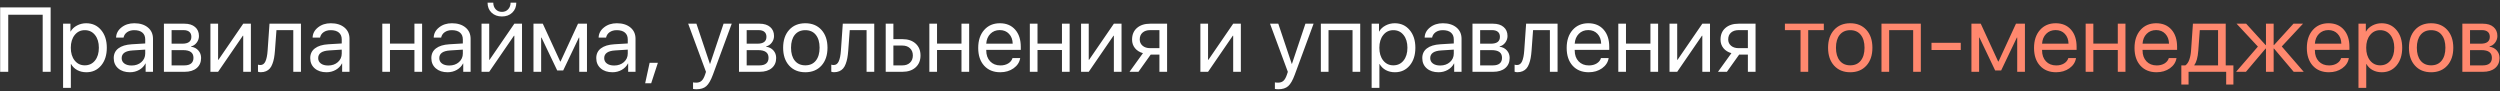 <?xml version="1.0" encoding="UTF-8"?> <svg xmlns="http://www.w3.org/2000/svg" width="383" height="14" viewBox="0 0 383 14" fill="none"><rect x="0" y="0" width="383" height="14" fill="#333333" stroke="none"/><path d="M7.757 11H6.54V2.257H1.263V11H0.025V1.136H7.757V11ZM13.205 3.562C14.148 3.562 14.909 3.909 15.488 4.602C16.072 5.29 16.363 6.194 16.363 7.315C16.363 8.437 16.074 9.343 15.495 10.036C14.916 10.724 14.162 11.068 13.232 11.068C12.713 11.068 12.248 10.959 11.838 10.74C11.432 10.521 11.113 10.209 10.881 9.804H10.854V13.461H9.664V3.631H10.792V4.827H10.819C11.034 4.444 11.357 4.139 11.79 3.911C12.223 3.679 12.695 3.562 13.205 3.562ZM12.986 10.009C13.638 10.009 14.16 9.765 14.552 9.277C14.948 8.785 15.146 8.131 15.146 7.315C15.146 6.504 14.948 5.853 14.552 5.36C14.16 4.868 13.638 4.622 12.986 4.622C12.353 4.622 11.838 4.87 11.441 5.367C11.045 5.864 10.847 6.513 10.847 7.315C10.847 8.118 11.043 8.767 11.435 9.264C11.831 9.76 12.348 10.009 12.986 10.009ZM20.164 10.036C20.766 10.036 21.262 9.863 21.654 9.517C22.051 9.166 22.249 8.726 22.249 8.197V7.603L20.321 7.726C19.2 7.794 18.64 8.188 18.64 8.908C18.64 9.25 18.776 9.523 19.05 9.729C19.328 9.934 19.699 10.036 20.164 10.036ZM19.911 11.068C19.164 11.068 18.562 10.87 18.106 10.474C17.651 10.077 17.423 9.553 17.423 8.901C17.423 8.268 17.66 7.771 18.134 7.411C18.608 7.047 19.291 6.837 20.185 6.782L22.249 6.659V6.044C22.249 5.588 22.103 5.237 21.811 4.991C21.52 4.745 21.103 4.622 20.561 4.622C20.132 4.622 19.77 4.725 19.474 4.93C19.182 5.135 19 5.41 18.927 5.757H17.785C17.803 5.137 18.079 4.618 18.612 4.198C19.145 3.774 19.799 3.562 20.574 3.562C21.445 3.562 22.14 3.779 22.659 4.212C23.179 4.64 23.439 5.217 23.439 5.941V11H22.311V9.722H22.283C22.074 10.132 21.755 10.46 21.326 10.706C20.898 10.948 20.426 11.068 19.911 11.068ZM28.121 4.615H26.289V6.693H27.93C28.855 6.693 29.317 6.342 29.317 5.641C29.317 5.308 29.215 5.055 29.01 4.882C28.805 4.704 28.509 4.615 28.121 4.615ZM28.032 7.678H26.289V10.016H28.258C28.704 10.016 29.046 9.918 29.283 9.722C29.52 9.521 29.639 9.234 29.639 8.86C29.639 8.459 29.506 8.163 29.242 7.972C28.978 7.776 28.575 7.678 28.032 7.678ZM25.113 11V3.631H28.271C28.955 3.631 29.493 3.799 29.885 4.137C30.281 4.474 30.48 4.934 30.48 5.518C30.48 5.891 30.363 6.231 30.131 6.536C29.898 6.841 29.614 7.031 29.276 7.104V7.158C29.737 7.222 30.106 7.411 30.384 7.726C30.666 8.04 30.808 8.425 30.808 8.881C30.808 9.533 30.582 10.05 30.131 10.433C29.68 10.811 29.064 11 28.285 11H25.113ZM33.412 11H32.236V3.631H33.412V9.161H33.467L37.261 3.631H38.437V11H37.261V5.47H37.206L33.412 11ZM42.121 7.767C42.089 8.19 42.044 8.564 41.984 8.888C41.925 9.211 41.841 9.514 41.731 9.797C41.627 10.079 41.495 10.312 41.335 10.494C41.18 10.672 40.986 10.811 40.754 10.911C40.522 11.011 40.255 11.062 39.954 11.062C39.785 11.062 39.642 11.037 39.523 10.986V9.906C39.633 9.943 39.756 9.961 39.893 9.961C40.239 9.961 40.496 9.774 40.665 9.4C40.838 9.022 40.95 8.468 41 7.739L41.287 3.631H46.106V11H44.931V4.615H42.353L42.121 7.767ZM50.27 10.036C50.871 10.036 51.368 9.863 51.76 9.517C52.156 9.166 52.355 8.726 52.355 8.197V7.603L50.427 7.726C49.306 7.794 48.745 8.188 48.745 8.908C48.745 9.25 48.882 9.523 49.155 9.729C49.433 9.934 49.805 10.036 50.27 10.036ZM50.017 11.068C49.269 11.068 48.668 10.87 48.212 10.474C47.756 10.077 47.528 9.553 47.528 8.901C47.528 8.268 47.765 7.771 48.239 7.411C48.713 7.047 49.397 6.837 50.29 6.782L52.355 6.659V6.044C52.355 5.588 52.209 5.237 51.917 4.991C51.625 4.745 51.208 4.622 50.666 4.622C50.238 4.622 49.875 4.725 49.579 4.93C49.287 5.135 49.105 5.41 49.032 5.757H47.891C47.909 5.137 48.185 4.618 48.718 4.198C49.251 3.774 49.905 3.562 50.68 3.562C51.55 3.562 52.245 3.779 52.765 4.212C53.284 4.64 53.544 5.217 53.544 5.941V11H52.416V9.722H52.389C52.179 10.132 51.86 10.46 51.432 10.706C51.003 10.948 50.532 11.068 50.017 11.068ZM63.49 11V7.664H59.744V11H58.568V3.631H59.744V6.68H63.49V3.631H64.666V11H63.49ZM68.822 10.036C69.424 10.036 69.921 9.863 70.312 9.517C70.709 9.166 70.907 8.726 70.907 8.197V7.603L68.98 7.726C67.858 7.794 67.298 8.188 67.298 8.908C67.298 9.25 67.435 9.523 67.708 9.729C67.986 9.934 68.357 10.036 68.822 10.036ZM68.569 11.068C67.822 11.068 67.22 10.87 66.765 10.474C66.309 10.077 66.081 9.553 66.081 8.901C66.081 8.268 66.318 7.771 66.792 7.411C67.266 7.047 67.95 6.837 68.843 6.782L70.907 6.659V6.044C70.907 5.588 70.761 5.237 70.47 4.991C70.178 4.745 69.761 4.622 69.219 4.622C68.79 4.622 68.428 4.725 68.132 4.93C67.84 5.135 67.658 5.41 67.585 5.757H66.443C66.462 5.137 66.737 4.618 67.27 4.198C67.804 3.774 68.458 3.562 69.232 3.562C70.103 3.562 70.798 3.779 71.317 4.212C71.837 4.64 72.097 5.217 72.097 5.941V11H70.969V9.722H70.941C70.732 10.132 70.413 10.46 69.984 10.706C69.556 10.948 69.084 11.068 68.569 11.068ZM74.947 11H73.772V3.631H74.947V9.161H75.002L78.796 3.631H79.972V11H78.796V5.47H78.741L74.947 11ZM74.694 0.404H75.569C75.569 0.81 75.69 1.147 75.932 1.416C76.178 1.685 76.499 1.819 76.895 1.819C77.292 1.819 77.611 1.685 77.853 1.416C78.099 1.147 78.222 0.81 78.222 0.404H79.097C79.097 1.033 78.892 1.544 78.481 1.936C78.076 2.327 77.547 2.523 76.895 2.523C76.244 2.523 75.713 2.327 75.303 1.936C74.897 1.544 74.694 1.033 74.694 0.404ZM82.904 11H81.728V3.631H83.157L85.823 9.421H85.878L88.551 3.631H89.925V11H88.742V5.757H88.688L86.281 10.795H85.365L82.959 5.757H82.904V11ZM94.088 10.036C94.689 10.036 95.186 9.863 95.578 9.517C95.975 9.166 96.173 8.726 96.173 8.197V7.603L94.245 7.726C93.124 7.794 92.564 8.188 92.564 8.908C92.564 9.25 92.7 9.523 92.974 9.729C93.252 9.934 93.623 10.036 94.088 10.036ZM93.835 11.068C93.088 11.068 92.486 10.87 92.03 10.474C91.575 10.077 91.347 9.553 91.347 8.901C91.347 8.268 91.584 7.771 92.058 7.411C92.532 7.047 93.215 6.837 94.108 6.782L96.173 6.659V6.044C96.173 5.588 96.027 5.237 95.735 4.991C95.444 4.745 95.027 4.622 94.484 4.622C94.056 4.622 93.694 4.725 93.397 4.93C93.106 5.135 92.924 5.41 92.851 5.757H91.709C91.727 5.137 92.003 4.618 92.536 4.198C93.069 3.774 93.723 3.562 94.498 3.562C95.368 3.562 96.064 3.779 96.583 4.212C97.103 4.64 97.362 5.217 97.362 5.941V11H96.234V9.722H96.207C95.997 10.132 95.678 10.46 95.25 10.706C94.822 10.948 94.35 11.068 93.835 11.068ZM99.762 12.757H98.839L99.522 9.619H100.787L99.762 12.757ZM106.693 13.673C106.516 13.673 106.342 13.657 106.174 13.625V12.62C106.311 12.648 106.472 12.661 106.659 12.661C107.001 12.661 107.274 12.568 107.479 12.381C107.685 12.199 107.862 11.886 108.013 11.444L108.156 11.007L105.429 3.631H106.693L108.758 9.79H108.785L110.85 3.631H112.101L109.216 11.451C108.901 12.303 108.564 12.887 108.204 13.201C107.849 13.516 107.345 13.673 106.693 13.673ZM116.223 4.615H114.391V6.693H116.031C116.956 6.693 117.419 6.342 117.419 5.641C117.419 5.308 117.316 5.055 117.111 4.882C116.906 4.704 116.61 4.615 116.223 4.615ZM116.134 7.678H114.391V10.016H116.359C116.806 10.016 117.148 9.918 117.385 9.722C117.622 9.521 117.74 9.234 117.74 8.86C117.74 8.459 117.608 8.163 117.344 7.972C117.079 7.776 116.676 7.678 116.134 7.678ZM113.215 11V3.631H116.373C117.057 3.631 117.594 3.799 117.986 4.137C118.383 4.474 118.581 4.934 118.581 5.518C118.581 5.891 118.465 6.231 118.232 6.536C118 6.841 117.715 7.031 117.378 7.104V7.158C117.838 7.222 118.207 7.411 118.485 7.726C118.768 8.04 118.909 8.425 118.909 8.881C118.909 9.533 118.684 10.05 118.232 10.433C117.781 10.811 117.166 11 116.387 11H113.215ZM125.848 10.05C125.232 10.729 124.408 11.068 123.373 11.068C122.339 11.068 121.514 10.729 120.898 10.05C120.283 9.371 119.976 8.459 119.976 7.315C119.976 6.172 120.283 5.26 120.898 4.581C121.514 3.902 122.339 3.562 123.373 3.562C124.408 3.562 125.232 3.902 125.848 4.581C126.463 5.26 126.771 6.172 126.771 7.315C126.771 8.459 126.463 9.371 125.848 10.05ZM123.373 10.009C124.061 10.009 124.597 9.772 124.979 9.298C125.367 8.819 125.561 8.159 125.561 7.315C125.561 6.468 125.367 5.807 124.979 5.333C124.597 4.859 124.061 4.622 123.373 4.622C122.685 4.622 122.147 4.861 121.76 5.34C121.377 5.814 121.186 6.472 121.186 7.315C121.186 8.159 121.379 8.819 121.767 9.298C122.154 9.772 122.689 10.009 123.373 10.009ZM129.949 7.767C129.917 8.19 129.872 8.564 129.812 8.888C129.753 9.211 129.669 9.514 129.56 9.797C129.455 10.079 129.323 10.312 129.163 10.494C129.008 10.672 128.814 10.811 128.582 10.911C128.35 11.011 128.083 11.062 127.782 11.062C127.614 11.062 127.47 11.037 127.352 10.986V9.906C127.461 9.943 127.584 9.961 127.721 9.961C128.067 9.961 128.325 9.774 128.493 9.4C128.666 9.022 128.778 8.468 128.828 7.739L129.115 3.631H133.935V11H132.759V4.615H130.182L129.949 7.767ZM138.255 6.98H136.867V10.016H138.255C138.738 10.016 139.123 9.879 139.41 9.605C139.702 9.327 139.848 8.958 139.848 8.498C139.848 8.038 139.702 7.671 139.41 7.397C139.123 7.119 138.738 6.98 138.255 6.98ZM135.691 11V3.631H136.867V5.996H138.255C139.098 5.996 139.77 6.222 140.271 6.673C140.773 7.124 141.023 7.732 141.023 8.498C141.023 9.264 140.773 9.872 140.271 10.323C139.77 10.774 139.098 11 138.255 11H135.691ZM147.299 11V7.664H143.553V11H142.377V3.631H143.553V6.68H147.299V3.631H148.475V11H147.299ZM153.164 4.608C152.585 4.608 152.104 4.8 151.722 5.183C151.343 5.565 151.134 6.069 151.093 6.693H155.146C155.133 6.069 154.944 5.565 154.579 5.183C154.219 4.8 153.747 4.608 153.164 4.608ZM155.119 8.895H156.295C156.195 9.528 155.857 10.05 155.283 10.46C154.709 10.866 154.028 11.068 153.239 11.068C152.205 11.068 151.382 10.733 150.771 10.063C150.165 9.394 149.862 8.487 149.862 7.343C149.862 6.199 150.165 5.283 150.771 4.595C151.378 3.907 152.182 3.562 153.185 3.562C154.169 3.562 154.948 3.888 155.522 4.54C156.097 5.187 156.384 6.067 156.384 7.179V7.644H151.093V7.712C151.093 8.414 151.291 8.974 151.688 9.394C152.084 9.813 152.61 10.023 153.267 10.023C153.727 10.023 154.123 9.922 154.456 9.722C154.793 9.517 155.014 9.241 155.119 8.895ZM162.693 11V7.664H158.947V11H157.771V3.631H158.947V6.68H162.693V3.631H163.869V11H162.693ZM166.795 11H165.619V3.631H166.795V9.161H166.85L170.644 3.631H171.819V11H170.644V5.47H170.589L166.795 11ZM176.201 7.377H177.623V4.615H176.201C175.714 4.615 175.326 4.743 175.039 4.998C174.752 5.249 174.608 5.597 174.608 6.044C174.608 6.436 174.754 6.757 175.046 7.008C175.338 7.254 175.723 7.377 176.201 7.377ZM177.623 11V8.361H176.29L174.41 11H173.043L175.101 8.143C174.581 7.997 174.173 7.742 173.877 7.377C173.581 7.012 173.433 6.577 173.433 6.071C173.433 5.315 173.681 4.72 174.178 4.287C174.679 3.85 175.354 3.631 176.201 3.631H178.799V11H177.623ZM185.074 11H183.898V3.631H185.074V9.161H185.129L188.923 3.631H190.099V11H188.923V5.47H188.868L185.074 11ZM195.834 13.673C195.656 13.673 195.483 13.657 195.314 13.625V12.62C195.451 12.648 195.613 12.661 195.8 12.661C196.142 12.661 196.415 12.568 196.62 12.381C196.825 12.199 197.003 11.886 197.153 11.444L197.297 11.007L194.569 3.631H195.834L197.898 9.79H197.926L199.99 3.631H201.241L198.356 11.451C198.042 12.303 197.705 12.887 197.345 13.201C196.989 13.516 196.486 13.673 195.834 13.673ZM207.209 11V4.615H203.531V11H202.355V3.631H208.385V11H207.209ZM213.676 3.562C214.619 3.562 215.38 3.909 215.959 4.602C216.542 5.29 216.834 6.194 216.834 7.315C216.834 8.437 216.545 9.343 215.966 10.036C215.387 10.724 214.633 11.068 213.703 11.068C213.184 11.068 212.719 10.959 212.309 10.74C211.903 10.521 211.584 10.209 211.352 9.804H211.324V13.461H210.135V3.631H211.263V4.827H211.29C211.504 4.444 211.828 4.139 212.261 3.911C212.694 3.679 213.165 3.562 213.676 3.562ZM213.457 10.009C214.109 10.009 214.631 9.765 215.022 9.277C215.419 8.785 215.617 8.131 215.617 7.315C215.617 6.504 215.419 5.853 215.022 5.36C214.631 4.868 214.109 4.622 213.457 4.622C212.824 4.622 212.309 4.87 211.912 5.367C211.516 5.864 211.317 6.513 211.317 7.315C211.317 8.118 211.513 8.767 211.905 9.264C212.302 9.76 212.819 10.009 213.457 10.009ZM220.635 10.036C221.236 10.036 221.733 9.863 222.125 9.517C222.521 9.166 222.72 8.726 222.72 8.197V7.603L220.792 7.726C219.671 7.794 219.11 8.188 219.11 8.908C219.11 9.25 219.247 9.523 219.521 9.729C219.799 9.934 220.17 10.036 220.635 10.036ZM220.382 11.068C219.634 11.068 219.033 10.87 218.577 10.474C218.121 10.077 217.894 9.553 217.894 8.901C217.894 8.268 218.131 7.771 218.604 7.411C219.078 7.047 219.762 6.837 220.655 6.782L222.72 6.659V6.044C222.72 5.588 222.574 5.237 222.282 4.991C221.991 4.745 221.574 4.622 221.031 4.622C220.603 4.622 220.241 4.725 219.944 4.93C219.653 5.135 219.47 5.41 219.397 5.757H218.256C218.274 5.137 218.55 4.618 219.083 4.198C219.616 3.774 220.27 3.562 221.045 3.562C221.915 3.562 222.61 3.779 223.13 4.212C223.649 4.64 223.909 5.217 223.909 5.941V11H222.781V9.722H222.754C222.544 10.132 222.225 10.46 221.797 10.706C221.368 10.948 220.897 11.068 220.382 11.068ZM228.592 4.615H226.76V6.693H228.4C229.326 6.693 229.788 6.342 229.788 5.641C229.788 5.308 229.686 5.055 229.48 4.882C229.275 4.704 228.979 4.615 228.592 4.615ZM228.503 7.678H226.76V10.016H228.729C229.175 10.016 229.517 9.918 229.754 9.722C229.991 9.521 230.109 9.234 230.109 8.86C230.109 8.459 229.977 8.163 229.713 7.972C229.449 7.776 229.045 7.678 228.503 7.678ZM225.584 11V3.631H228.742C229.426 3.631 229.964 3.799 230.355 4.137C230.752 4.474 230.95 4.934 230.95 5.518C230.95 5.891 230.834 6.231 230.602 6.536C230.369 6.841 230.084 7.031 229.747 7.104V7.158C230.207 7.222 230.576 7.411 230.854 7.726C231.137 8.04 231.278 8.425 231.278 8.881C231.278 9.533 231.053 10.05 230.602 10.433C230.15 10.811 229.535 11 228.756 11H225.584ZM234.635 7.767C234.603 8.19 234.557 8.564 234.498 8.888C234.439 9.211 234.354 9.514 234.245 9.797C234.14 10.079 234.008 10.312 233.849 10.494C233.694 10.672 233.5 10.811 233.268 10.911C233.035 11.011 232.769 11.062 232.468 11.062C232.299 11.062 232.156 11.037 232.037 10.986V9.906C232.146 9.943 232.27 9.961 232.406 9.961C232.753 9.961 233.01 9.774 233.179 9.4C233.352 9.022 233.464 8.468 233.514 7.739L233.801 3.631H238.62V11H237.444V4.615H234.867L234.635 7.767ZM243.316 4.608C242.738 4.608 242.257 4.8 241.874 5.183C241.496 5.565 241.286 6.069 241.245 6.693H245.299C245.285 6.069 245.096 5.565 244.731 5.183C244.371 4.8 243.9 4.608 243.316 4.608ZM245.271 8.895H246.447C246.347 9.528 246.01 10.05 245.436 10.46C244.861 10.866 244.18 11.068 243.392 11.068C242.357 11.068 241.535 10.733 240.924 10.063C240.318 9.394 240.015 8.487 240.015 7.343C240.015 6.199 240.318 5.283 240.924 4.595C241.53 3.907 242.334 3.562 243.337 3.562C244.321 3.562 245.101 3.888 245.675 4.54C246.249 5.187 246.536 6.067 246.536 7.179V7.644H241.245V7.712C241.245 8.414 241.443 8.974 241.84 9.394C242.236 9.813 242.763 10.023 243.419 10.023C243.879 10.023 244.276 9.922 244.608 9.722C244.946 9.517 245.167 9.241 245.271 8.895ZM252.846 11V7.664H249.1V11H247.924V3.631H249.1V6.68H252.846V3.631H254.021V11H252.846ZM256.947 11H255.771V3.631H256.947V9.161H257.002L260.796 3.631H261.972V11H260.796V5.47H260.741L256.947 11ZM266.354 7.377H267.775V4.615H266.354C265.866 4.615 265.479 4.743 265.191 4.998C264.904 5.249 264.761 5.597 264.761 6.044C264.761 6.436 264.907 6.757 265.198 7.008C265.49 7.254 265.875 7.377 266.354 7.377ZM267.775 11V8.361H266.442L264.562 11H263.195L265.253 8.143C264.733 7.997 264.326 7.742 264.029 7.377C263.733 7.012 263.585 6.577 263.585 6.071C263.585 5.315 263.833 4.72 264.33 4.287C264.831 3.85 265.506 3.631 266.354 3.631H268.951V11H267.775Z" fill="white"></path><path d="M279.41 3.631V4.615H277.018V11H275.842V4.615H273.449V3.631H279.41ZM285.932 10.05C285.316 10.729 284.492 11.068 283.457 11.068C282.423 11.068 281.598 10.729 280.982 10.05C280.367 9.371 280.06 8.459 280.06 7.315C280.06 6.172 280.367 5.26 280.982 4.581C281.598 3.902 282.423 3.562 283.457 3.562C284.492 3.562 285.316 3.902 285.932 4.581C286.547 5.26 286.854 6.172 286.854 7.315C286.854 8.459 286.547 9.371 285.932 10.05ZM283.457 10.009C284.145 10.009 284.681 9.772 285.063 9.298C285.451 8.819 285.645 8.159 285.645 7.315C285.645 6.468 285.451 5.807 285.063 5.333C284.681 4.859 284.145 4.622 283.457 4.622C282.769 4.622 282.231 4.861 281.844 5.34C281.461 5.814 281.27 6.472 281.27 7.315C281.27 8.159 281.463 8.819 281.851 9.298C282.238 9.772 282.773 10.009 283.457 10.009ZM293.096 11V4.615H289.418V11H288.242V3.631H294.271V11H293.096ZM300.39 7.664H295.905V6.557H300.39V7.664ZM303.199 11H302.023V3.631H303.452L306.118 9.421H306.173L308.846 3.631H310.22V11H309.037V5.757H308.982L306.576 10.795H305.66L303.254 5.757H303.199V11ZM314.916 4.608C314.337 4.608 313.856 4.8 313.474 5.183C313.095 5.565 312.886 6.069 312.845 6.693H316.898C316.885 6.069 316.696 5.565 316.331 5.183C315.971 4.8 315.499 4.608 314.916 4.608ZM316.871 8.895H318.047C317.947 9.528 317.609 10.05 317.035 10.46C316.461 10.866 315.78 11.068 314.991 11.068C313.957 11.068 313.134 10.733 312.523 10.063C311.917 9.394 311.614 8.487 311.614 7.343C311.614 6.199 311.917 5.283 312.523 4.595C313.13 3.907 313.934 3.562 314.937 3.562C315.921 3.562 316.7 3.888 317.274 4.54C317.849 5.187 318.136 6.067 318.136 7.179V7.644H312.845V7.712C312.845 8.414 313.043 8.974 313.439 9.394C313.836 9.813 314.362 10.023 315.019 10.023C315.479 10.023 315.875 9.922 316.208 9.722C316.545 9.517 316.766 9.241 316.871 8.895ZM324.445 11V7.664H320.699V11H319.523V3.631H320.699V6.68H324.445V3.631H325.621V11H324.445ZM330.311 4.608C329.732 4.608 329.251 4.8 328.868 5.183C328.49 5.565 328.28 6.069 328.239 6.693H332.293C332.279 6.069 332.09 5.565 331.726 5.183C331.366 4.8 330.894 4.608 330.311 4.608ZM332.266 8.895H333.441C333.341 9.528 333.004 10.05 332.43 10.46C331.855 10.866 331.174 11.068 330.386 11.068C329.351 11.068 328.529 10.733 327.918 10.063C327.312 9.394 327.009 8.487 327.009 7.343C327.009 6.199 327.312 5.283 327.918 4.595C328.524 3.907 329.328 3.562 330.331 3.562C331.315 3.562 332.095 3.888 332.669 4.54C333.243 5.187 333.53 6.067 333.53 7.179V7.644H328.239V7.712C328.239 8.414 328.438 8.974 328.834 9.394C329.23 9.813 329.757 10.023 330.413 10.023C330.873 10.023 331.27 9.922 331.603 9.722C331.94 9.517 332.161 9.241 332.266 8.895ZM339.806 10.016V4.615H337.01L336.777 7.767C336.7 8.801 336.497 9.533 336.169 9.961V10.016H339.806ZM335.287 12.948H334.18V10.016H334.795C335.05 9.847 335.251 9.56 335.396 9.154C335.542 8.744 335.633 8.272 335.67 7.739L335.957 3.631H340.981V10.016H342.157V12.948H341.05V11H335.287V12.948ZM349.567 7.117L352.931 11H351.393L348.378 7.438H348.323V11H347.147V7.438H347.093L344.078 11H342.567L345.91 7.138L342.643 3.631H344.112L347.093 6.905H347.147V3.631H348.323V6.905H348.378L351.358 3.631H352.821L349.567 7.117ZM356.711 4.608C356.132 4.608 355.651 4.8 355.269 5.183C354.89 5.565 354.681 6.069 354.64 6.693H358.693C358.68 6.069 358.491 5.565 358.126 5.183C357.766 4.8 357.294 4.608 356.711 4.608ZM358.666 8.895H359.842C359.742 9.528 359.404 10.05 358.83 10.46C358.256 10.866 357.575 11.068 356.786 11.068C355.752 11.068 354.929 10.733 354.318 10.063C353.712 9.394 353.409 8.487 353.409 7.343C353.409 6.199 353.712 5.283 354.318 4.595C354.924 3.907 355.729 3.562 356.731 3.562C357.716 3.562 358.495 3.888 359.069 4.54C359.644 5.187 359.931 6.067 359.931 7.179V7.644H354.64V7.712C354.64 8.414 354.838 8.974 355.234 9.394C355.631 9.813 356.157 10.023 356.813 10.023C357.274 10.023 357.67 9.922 358.003 9.722C358.34 9.517 358.561 9.241 358.666 8.895ZM364.859 3.562C365.803 3.562 366.564 3.909 367.143 4.602C367.726 5.29 368.018 6.194 368.018 7.315C368.018 8.437 367.728 9.343 367.149 10.036C366.571 10.724 365.816 11.068 364.887 11.068C364.367 11.068 363.902 10.959 363.492 10.74C363.087 10.521 362.768 10.209 362.535 9.804H362.508V13.461H361.318V3.631H362.446V4.827H362.474C362.688 4.444 363.011 4.139 363.444 3.911C363.877 3.679 364.349 3.562 364.859 3.562ZM364.641 10.009C365.292 10.009 365.814 9.765 366.206 9.277C366.603 8.785 366.801 8.131 366.801 7.315C366.801 6.504 366.603 5.853 366.206 5.36C365.814 4.868 365.292 4.622 364.641 4.622C364.007 4.622 363.492 4.87 363.096 5.367C362.699 5.864 362.501 6.513 362.501 7.315C362.501 8.118 362.697 8.767 363.089 9.264C363.485 9.76 364.003 10.009 364.641 10.009ZM374.922 10.05C374.307 10.729 373.482 11.068 372.447 11.068C371.413 11.068 370.588 10.729 369.973 10.05C369.357 9.371 369.05 8.459 369.05 7.315C369.05 6.172 369.357 5.26 369.973 4.581C370.588 3.902 371.413 3.562 372.447 3.562C373.482 3.562 374.307 3.902 374.922 4.581C375.537 5.26 375.845 6.172 375.845 7.315C375.845 8.459 375.537 9.371 374.922 10.05ZM372.447 10.009C373.135 10.009 373.671 9.772 374.054 9.298C374.441 8.819 374.635 8.159 374.635 7.315C374.635 6.468 374.441 5.807 374.054 5.333C373.671 4.859 373.135 4.622 372.447 4.622C371.759 4.622 371.221 4.861 370.834 5.34C370.451 5.814 370.26 6.472 370.26 7.315C370.26 8.159 370.453 8.819 370.841 9.298C371.228 9.772 371.764 10.009 372.447 10.009ZM380.24 4.615H378.408V6.693H380.049C380.974 6.693 381.437 6.342 381.437 5.641C381.437 5.308 381.334 5.055 381.129 4.882C380.924 4.704 380.628 4.615 380.24 4.615ZM380.151 7.678H378.408V10.016H380.377C380.824 10.016 381.165 9.918 381.402 9.722C381.639 9.521 381.758 9.234 381.758 8.86C381.758 8.459 381.626 8.163 381.361 7.972C381.097 7.776 380.694 7.678 380.151 7.678ZM377.232 11V3.631H380.391C381.074 3.631 381.612 3.799 382.004 4.137C382.4 4.474 382.599 4.934 382.599 5.518C382.599 5.891 382.482 6.231 382.25 6.536C382.018 6.841 381.733 7.031 381.396 7.104V7.158C381.856 7.222 382.225 7.411 382.503 7.726C382.785 8.04 382.927 8.425 382.927 8.881C382.927 9.533 382.701 10.05 382.25 10.433C381.799 10.811 381.184 11 380.404 11H377.232Z" fill="#FF886E"></path></svg> 